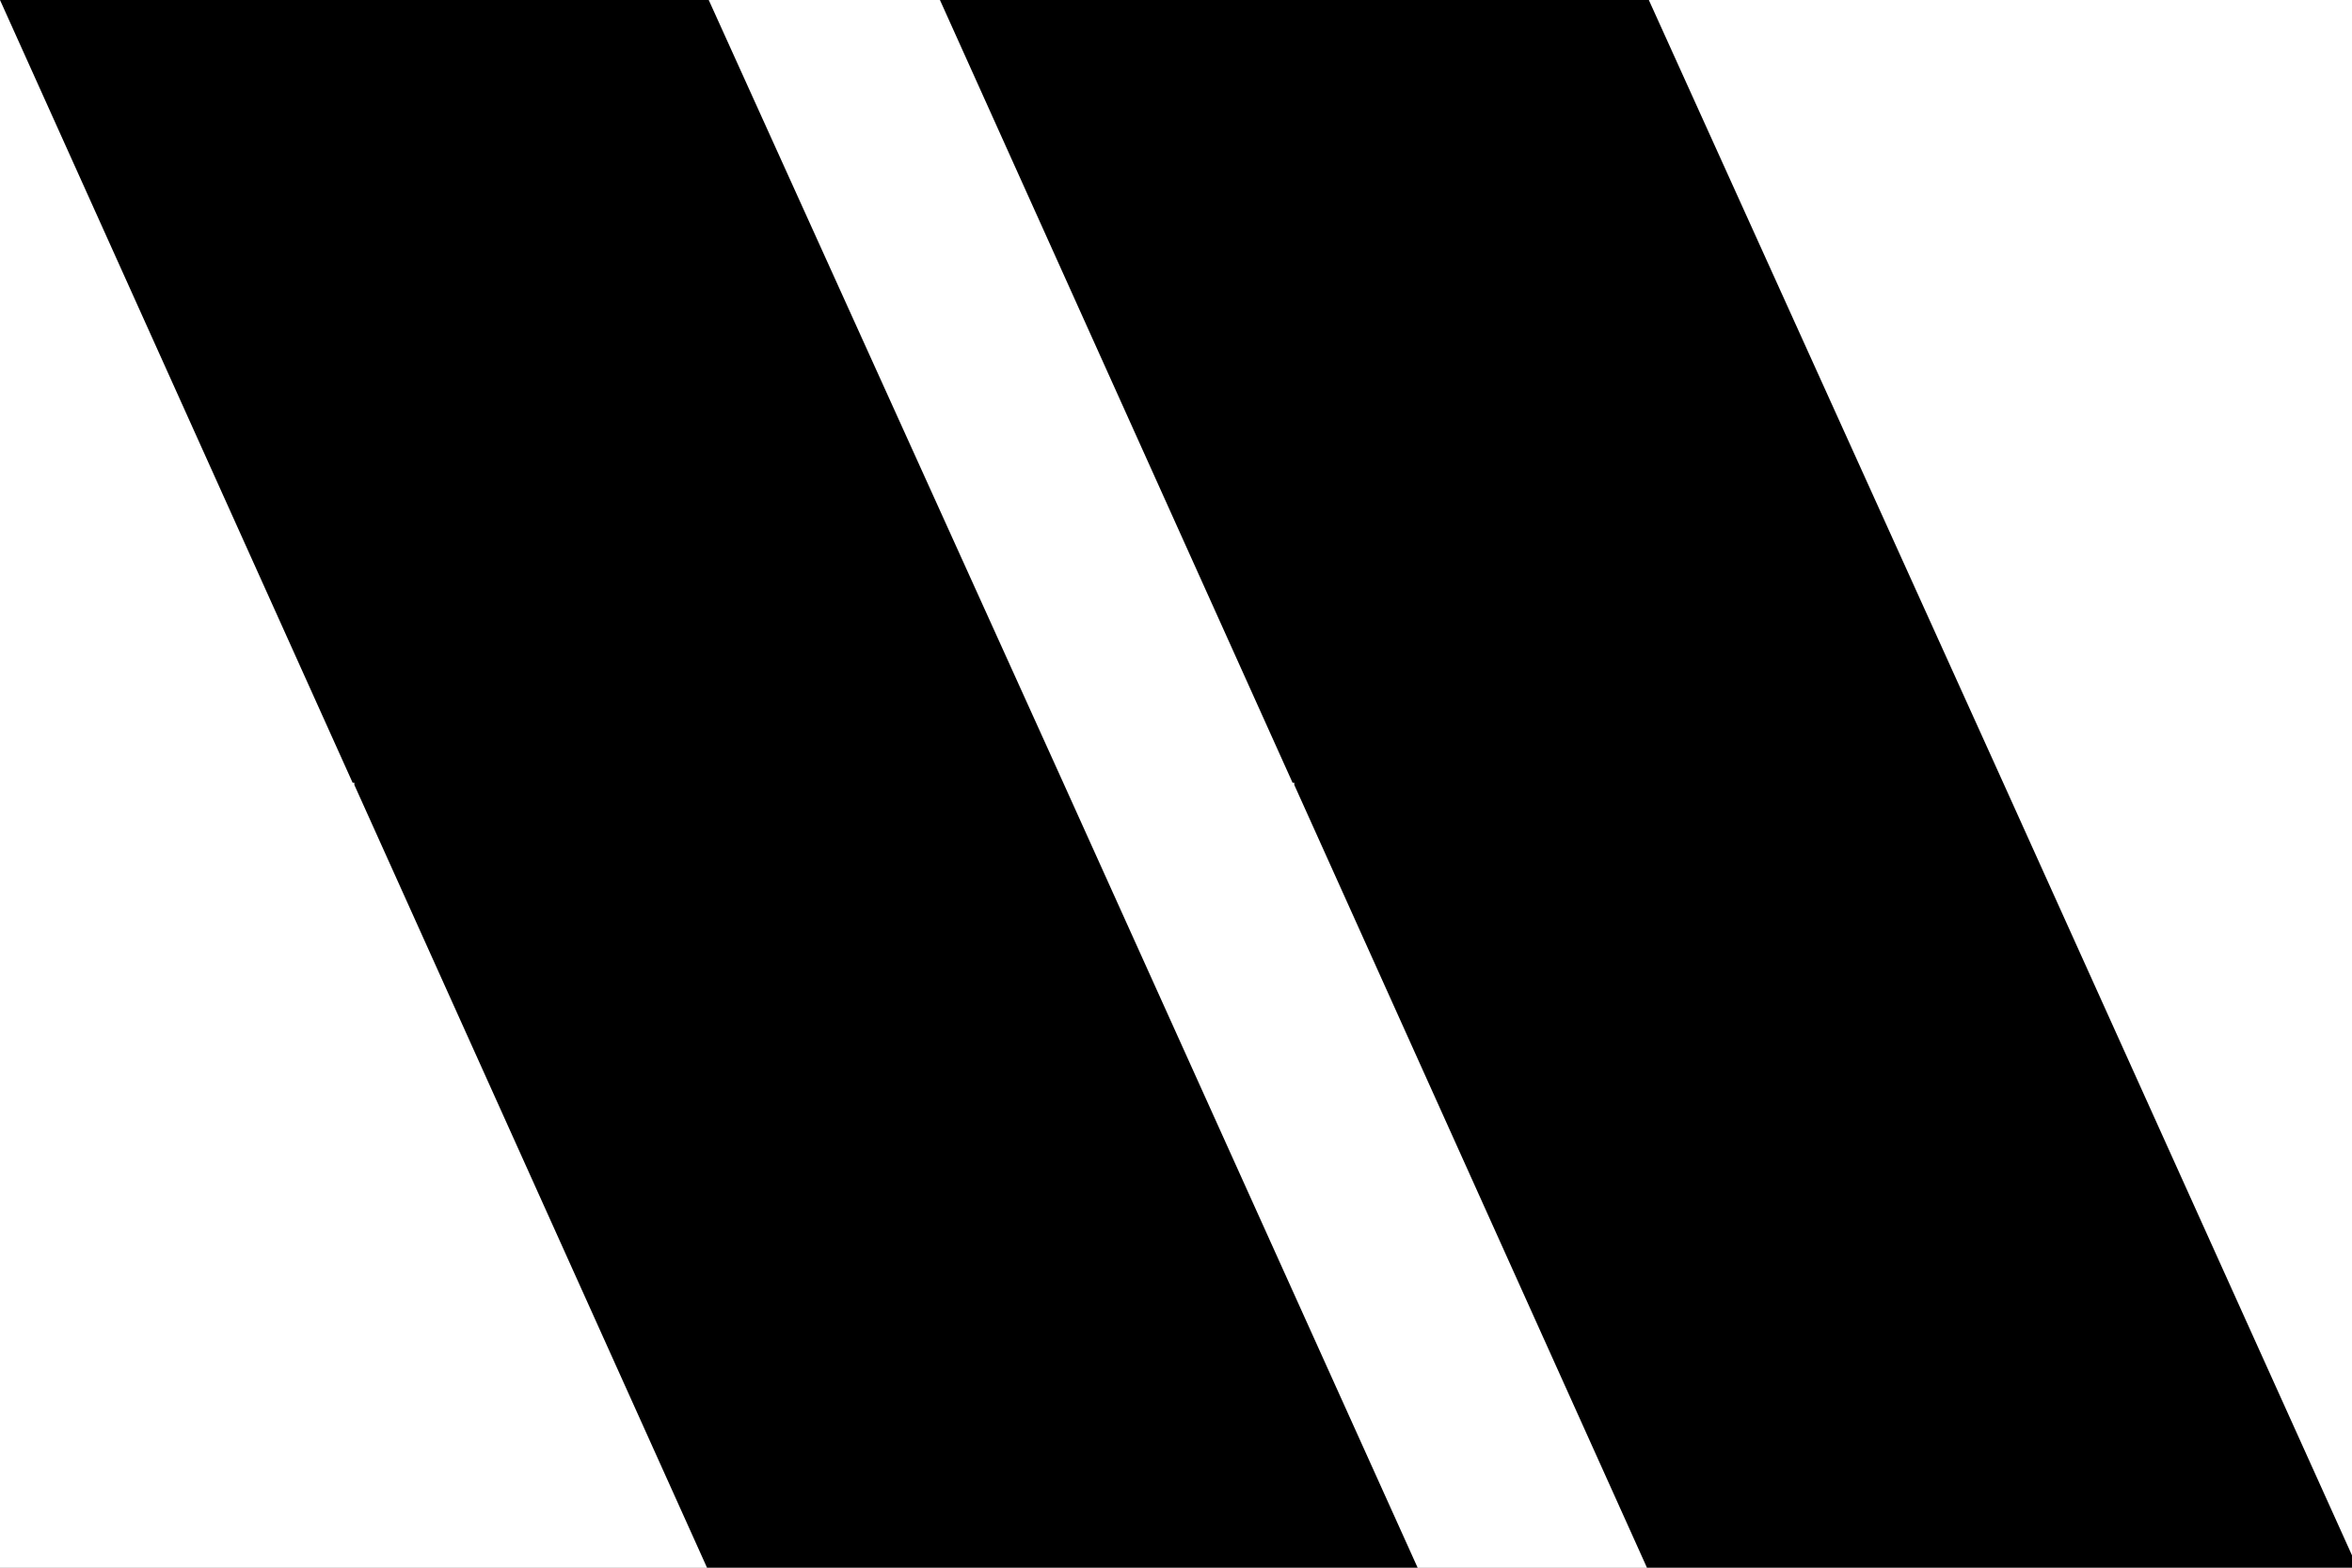 <svg width="30" height="20" viewBox="0 0 30 20" fill="none" xmlns="http://www.w3.org/2000/svg">
<rect x="0" y="0" width="30" height="20" fill="#808080" stroke="none"/>
<g clip-path="url(#clip0_1787_130)">
<rect width="30" height="20" fill="white"/>
<path fill-rule="evenodd" clip-rule="evenodd" d="M0 0H9.04L13.562 9.986L18.082 20H9.018L4.52 10.014V9.986H4.498L0 0ZM21.031 0L25.551 9.986L30.071 20H21.007L16.509 10.014V9.986H16.487L11.989 0H21.031Z" fill="black"/>
</g>
<defs>
<clipPath id="clip0_1787_130">
<rect width="30" height="20" fill="white"/>
</clipPath>
</defs>
</svg>
